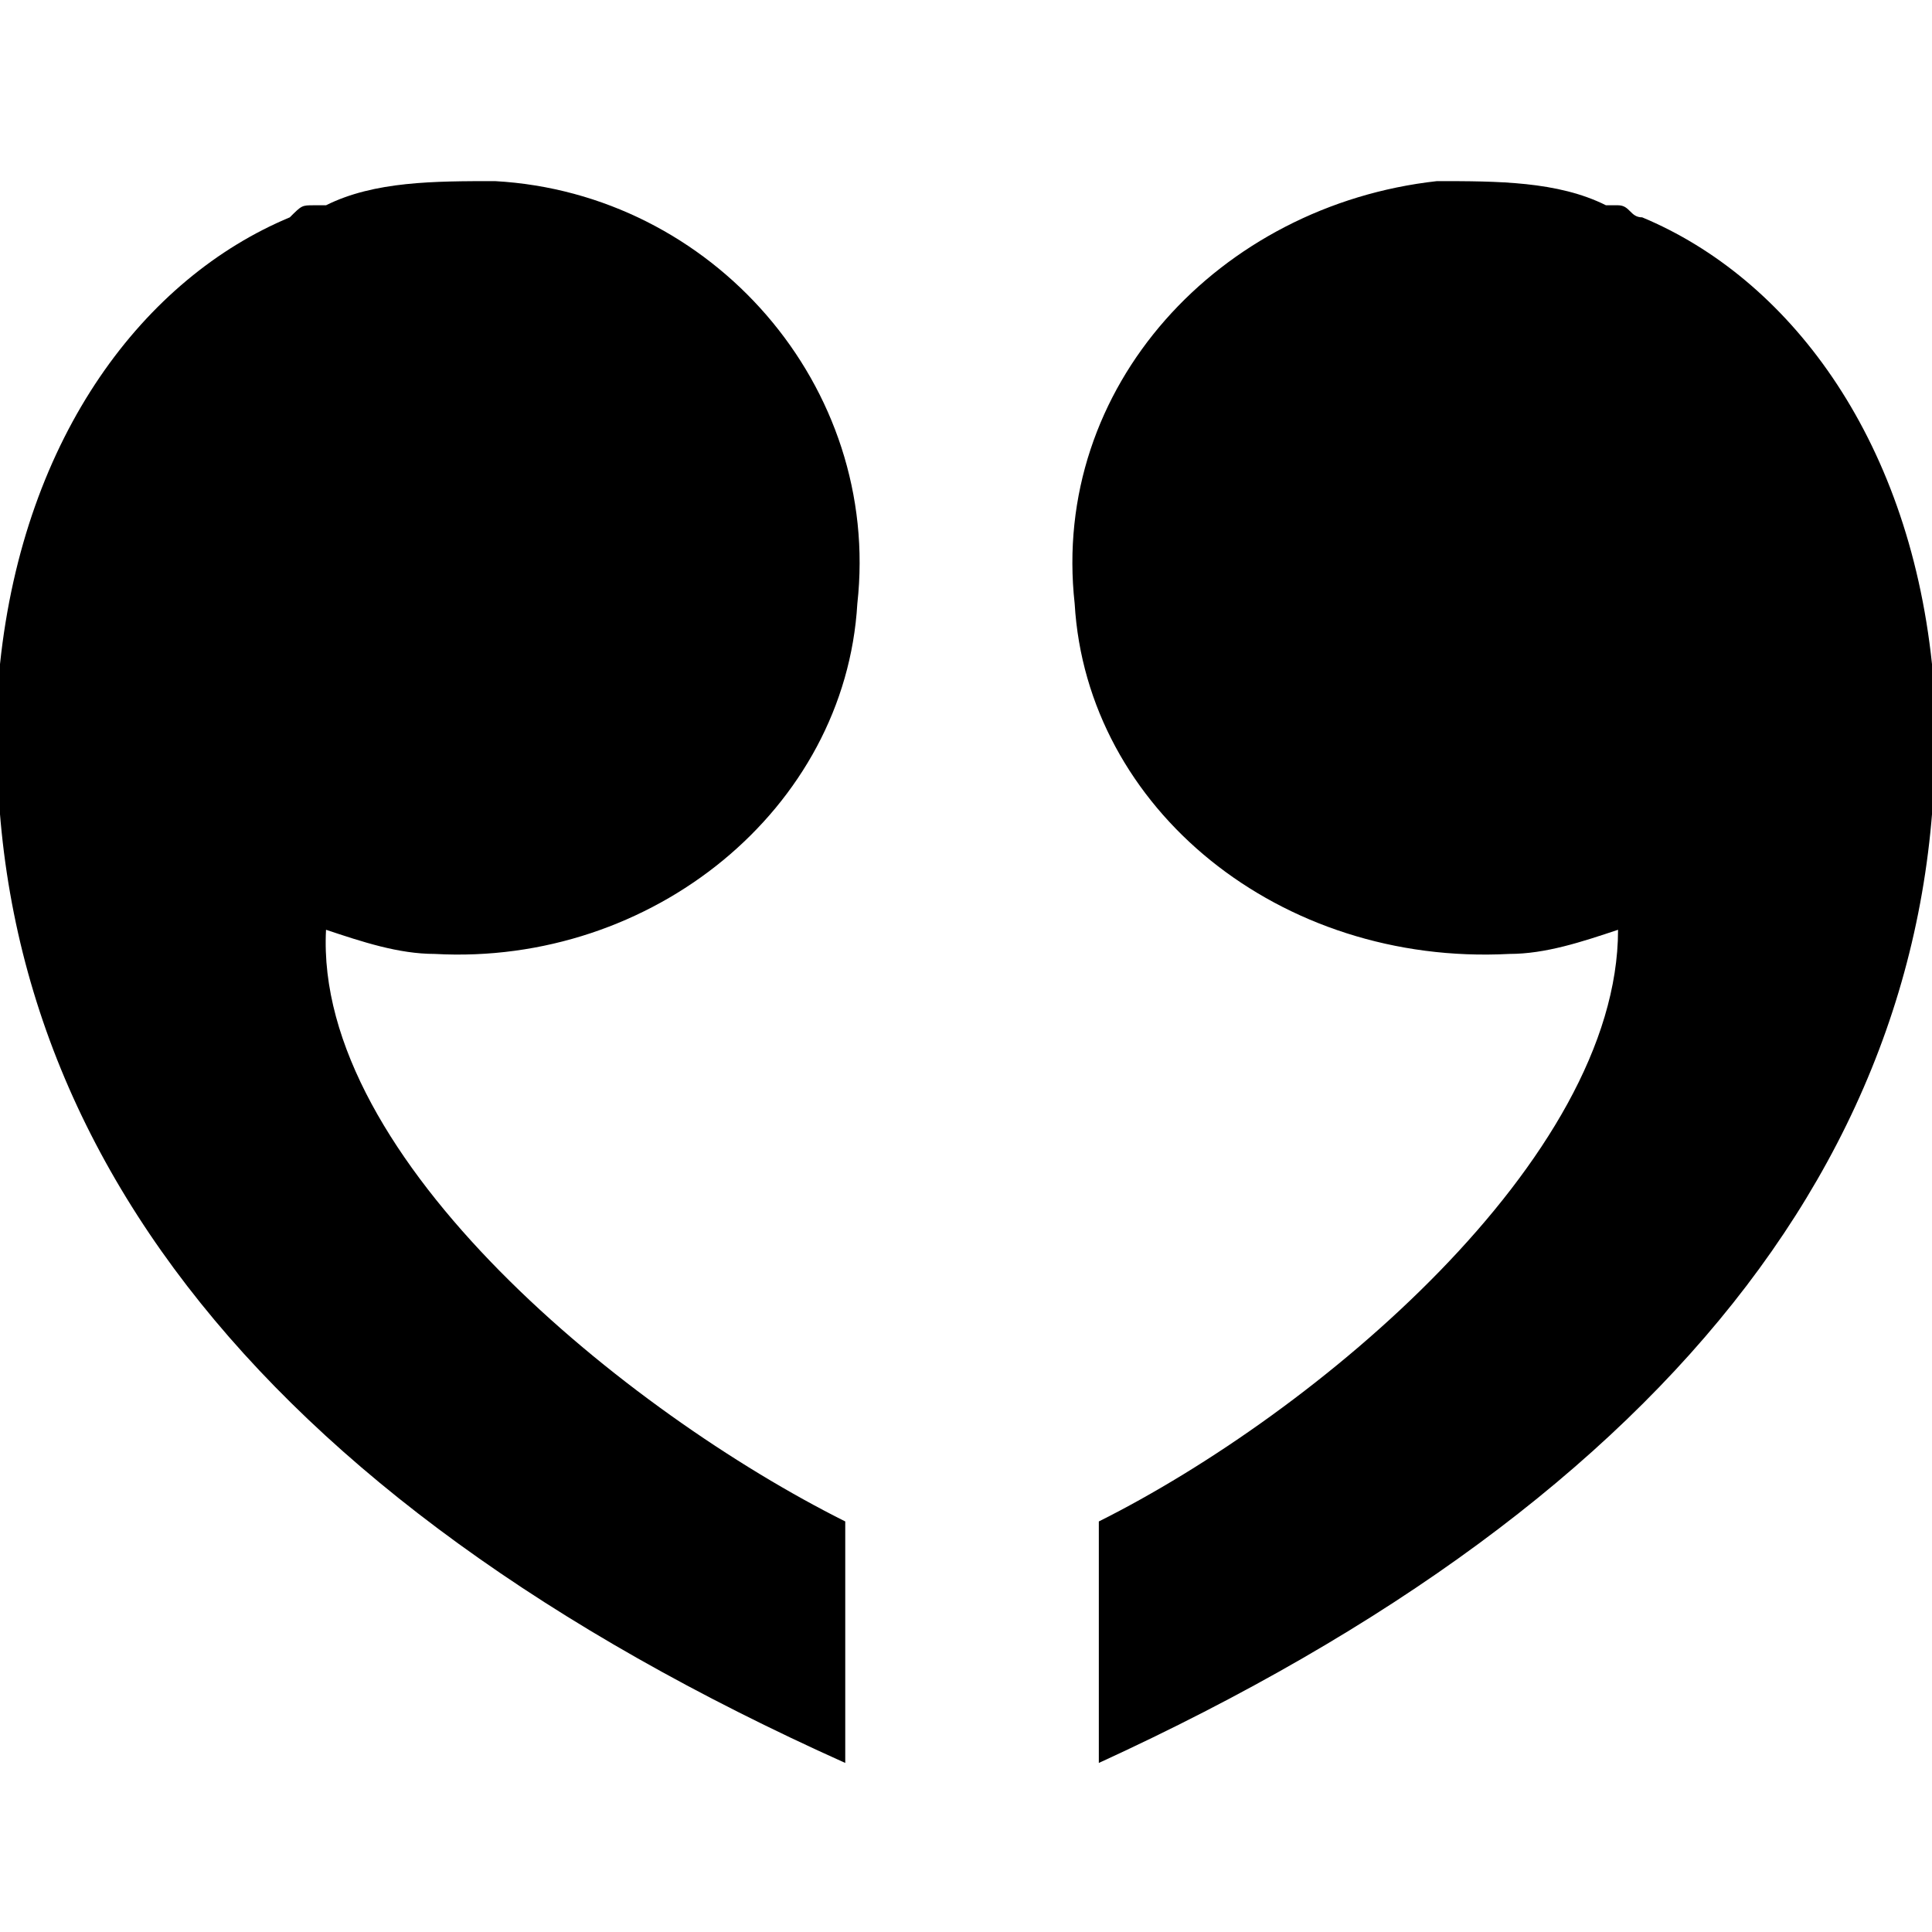 <?xml version="1.0" encoding="utf-8"?>
<!-- Generator: Adobe Illustrator 18.0.0, SVG Export Plug-In . SVG Version: 6.00 Build 0)  -->
<!DOCTYPE svg PUBLIC "-//W3C//DTD SVG 1.1 Tiny//EN" "http://www.w3.org/Graphics/SVG/1.1/DTD/svg11-tiny.dtd">
<svg version="1.1" baseProfile="tiny" id="Layer_1" xmlns="http://www.w3.org/2000/svg" xmlns:xlink="http://www.w3.org/1999/xlink"
	 x="0px" y="0px" width="16px" height="16px" viewBox="0 0 16 16" xml:space="preserve">
<path d="M16,5.5c-0.2-1.9-1.2-3.2-2.4-3.7c-0.1,0-0.1-0.1-0.2-0.1c0,0,0,0-0.1,0c-0.4-0.2-0.9-0.2-1.4-0.2c-1.8,0.2-3.2,1.7-3,3.5
	C9,6.7,10.6,8,12.5,7.9c0.3,0,0.6-0.1,0.9-0.2c0,1.9-2.5,4-4.3,4.9v2C13.9,12.4,16.3,9.3,16,5.5z"/>
<path d="M7,12.6c-1.8-0.9-4.4-3-4.3-4.9c0.3,0.1,0.6,0.2,0.9,0.2C5.4,8,7,6.7,7.1,5c0.2-1.8-1.2-3.4-3-3.5c-0.5,0-1,0-1.4,0.2
	c0,0,0,0-0.1,0c-0.1,0-0.1,0-0.2,0.1C1.2,2.3,0.2,3.6,0,5.5c-0.3,3.8,2.1,6.9,7,9.1V12.6z"/>
</svg>

